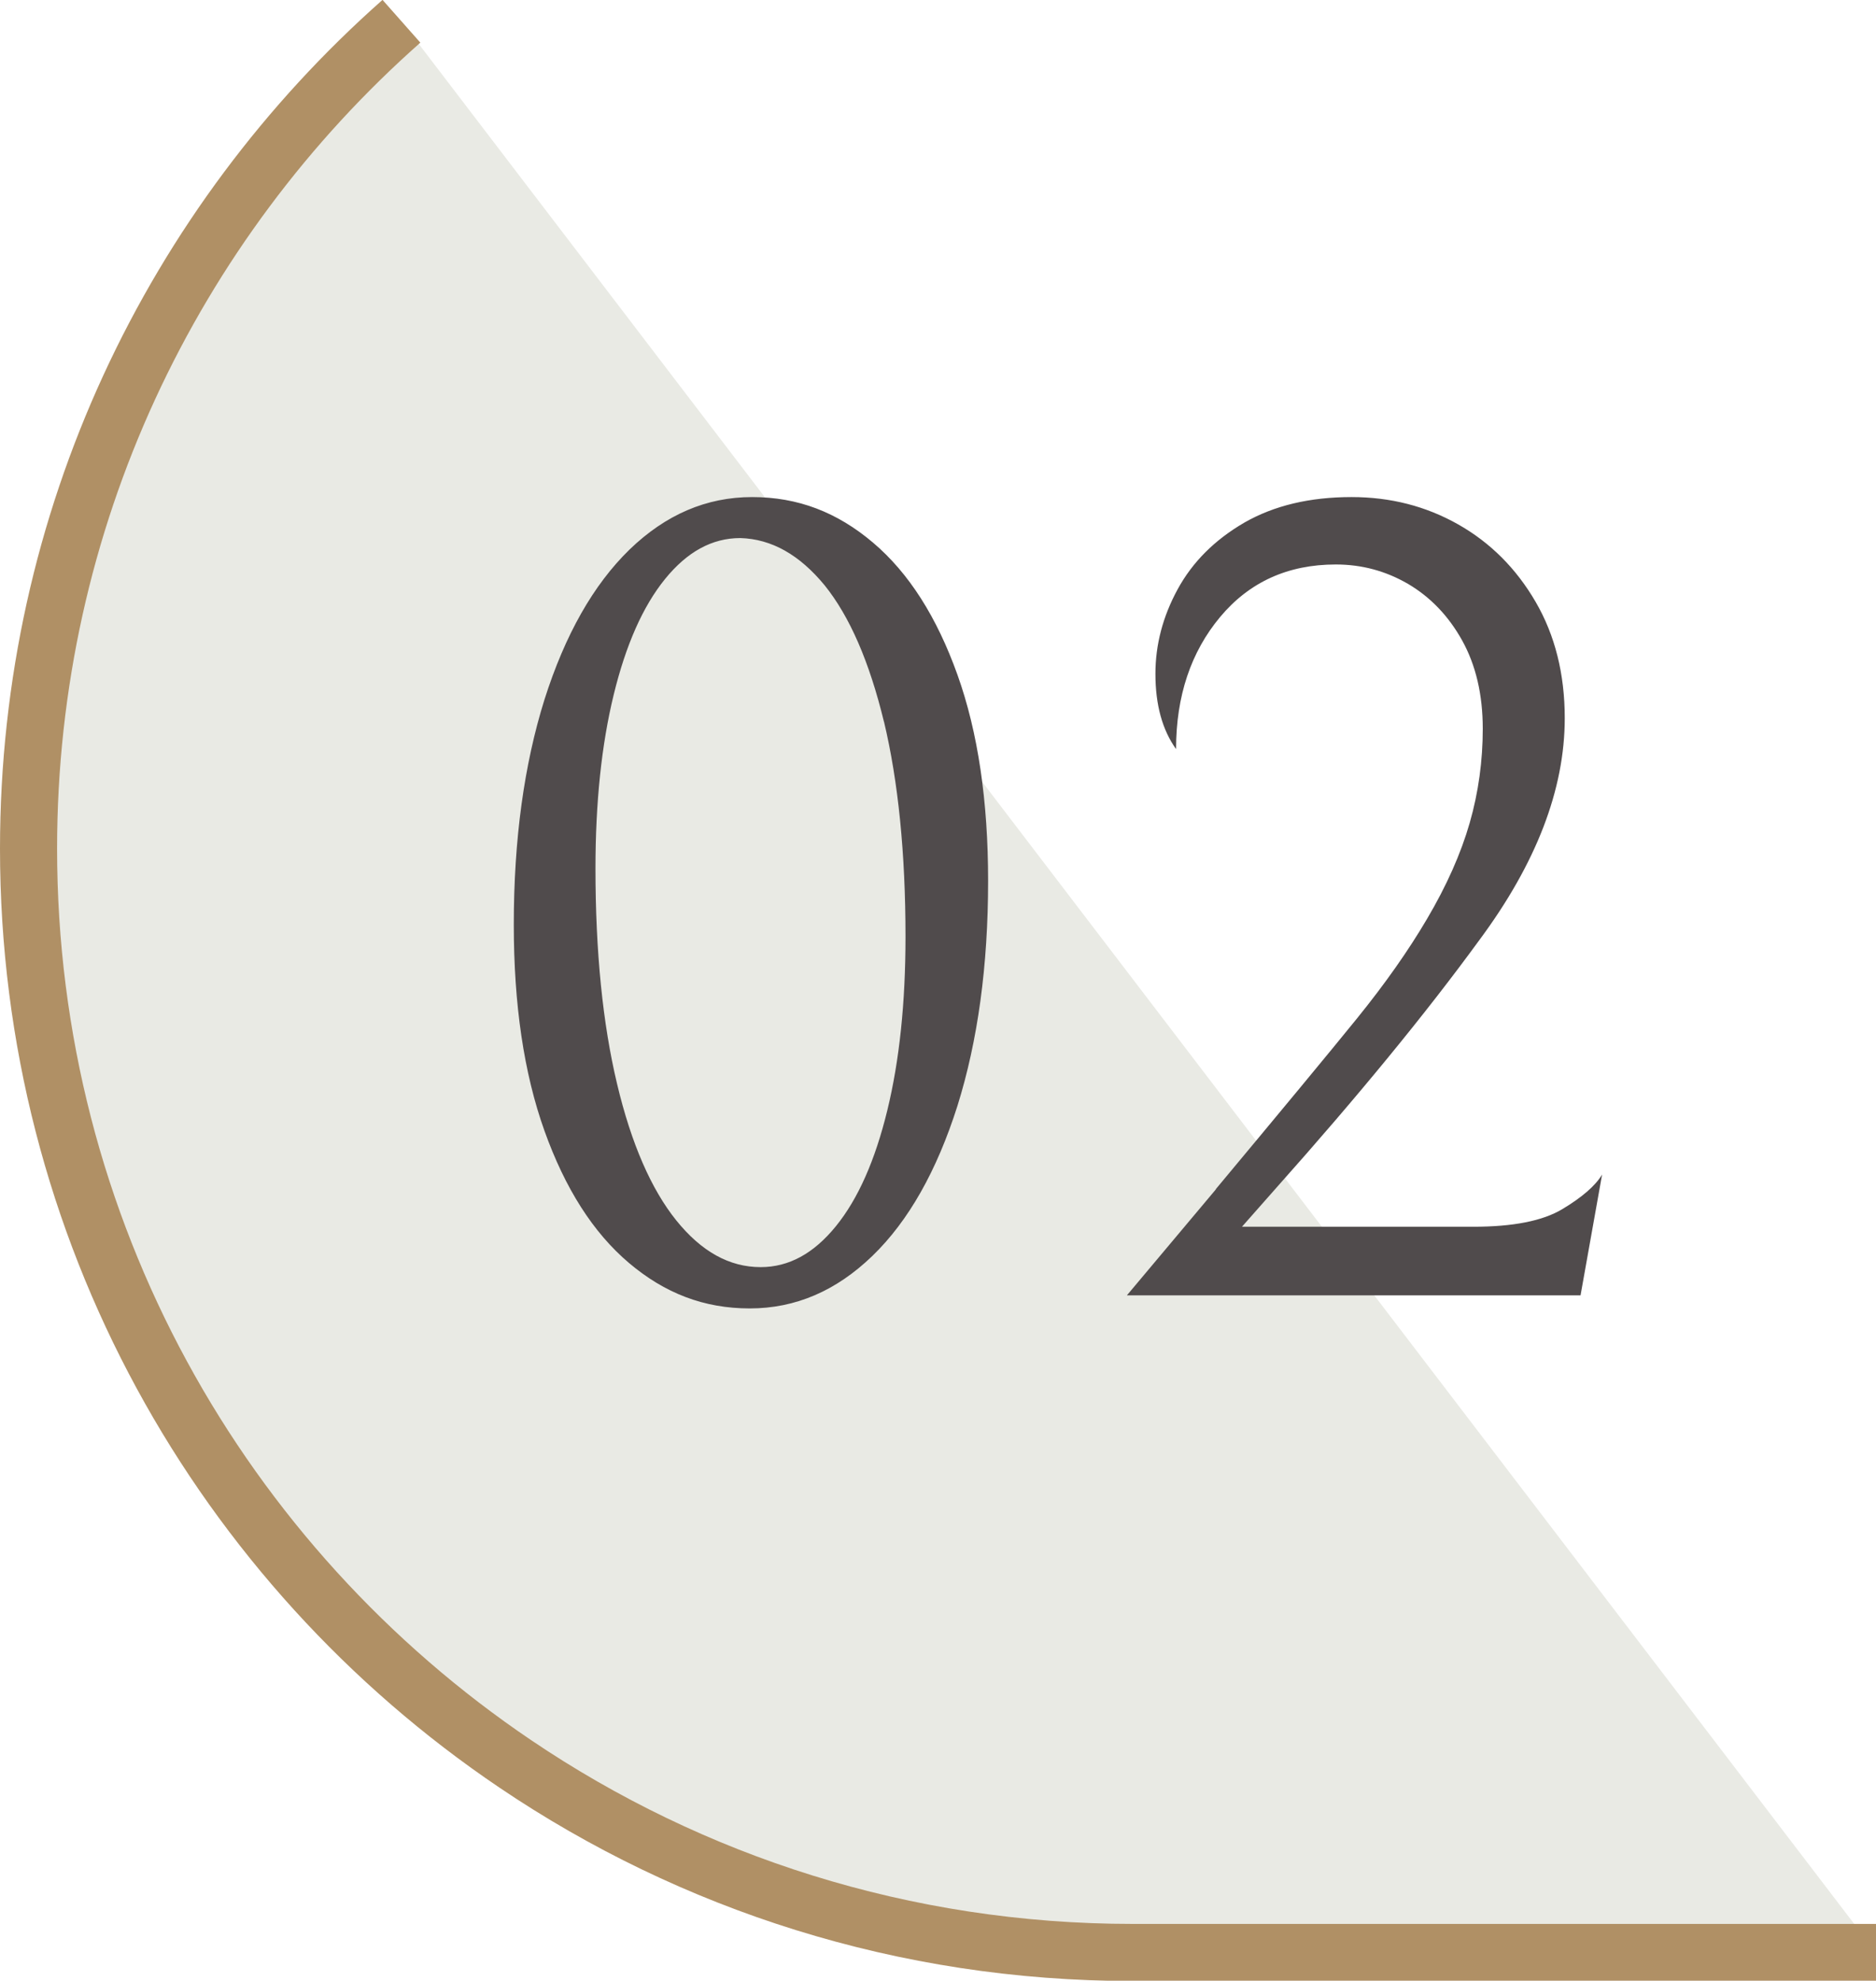 <svg xmlns="http://www.w3.org/2000/svg" viewBox="0 0 61.78 65.23"><path d="M13.22.7C5.69 7.36.94 17.1.94 27.95c0 12.55 6.36 23.61 16.03 30.14 5.8 3.92 12.8 6.21 20.33 6.21h24.48" fill="#e9eae4" stroke="#b09065" stroke-miterlimit="10" stroke-width="1.88"/><path d="M17.93 23.04c.68-2.14 1.61-3.78 2.8-4.94 1.19-1.15 2.53-1.73 4.04-1.73s2.8.5 3.98 1.5c1.18 1 2.1 2.45 2.78 4.35.68 1.9 1.01 4.17 1.01 6.79 0 2.8-.34 5.27-1.01 7.41-.68 2.14-1.61 3.79-2.8 4.94-1.19 1.15-2.53 1.73-4.04 1.73s-2.8-.5-3.98-1.5c-1.18-1-2.1-2.45-2.78-4.35-.68-1.9-1.01-4.17-1.01-6.79 0-2.8.34-5.27 1.01-7.41zm11.18.73c-.48-1.98-1.13-3.47-1.95-4.49-.83-1.01-1.75-1.53-2.78-1.56-.93 0-1.75.45-2.48 1.35-.73.9-1.29 2.17-1.69 3.81-.4 1.64-.6 3.55-.6 5.72 0 2.75.24 5.12.71 7.09.47 1.98 1.13 3.48 1.95 4.5.83 1.03 1.75 1.54 2.78 1.54.93 0 1.75-.45 2.48-1.35.73-.9 1.29-2.17 1.69-3.81.4-1.64.6-3.55.6-5.72 0-2.75-.24-5.12-.71-7.09zm10.93 15.39c2.15-2.58 3.7-4.45 4.64-5.61.94-1.16 1.71-2.26 2.31-3.28.65-1.1 1.12-2.16 1.41-3.17.29-1.01.43-2.05.43-3.1 0-1.13-.23-2.1-.68-2.91-.45-.81-1.05-1.43-1.78-1.86-.74-.43-1.53-.64-2.38-.64-1.58 0-2.85.58-3.81 1.73s-1.45 2.6-1.45 4.35c-.45-.63-.68-1.45-.68-2.48 0-.95.24-1.88.73-2.78s1.22-1.63 2.2-2.2c.98-.56 2.15-.84 3.53-.84 1.28 0 2.45.3 3.51.9 1.06.6 1.91 1.45 2.55 2.55.64 1.1.96 2.38.96 3.83 0 2.35-.94 4.79-2.82 7.32-1.75 2.4-3.98 5.12-6.68 8.15L40.9 40.4h7.62c1.3 0 2.28-.19 2.93-.58.65-.39 1.09-.77 1.31-1.14l-.71 3.98H37.11l2.93-3.49z" fill="#504b4c" stroke-width="0"/></svg>